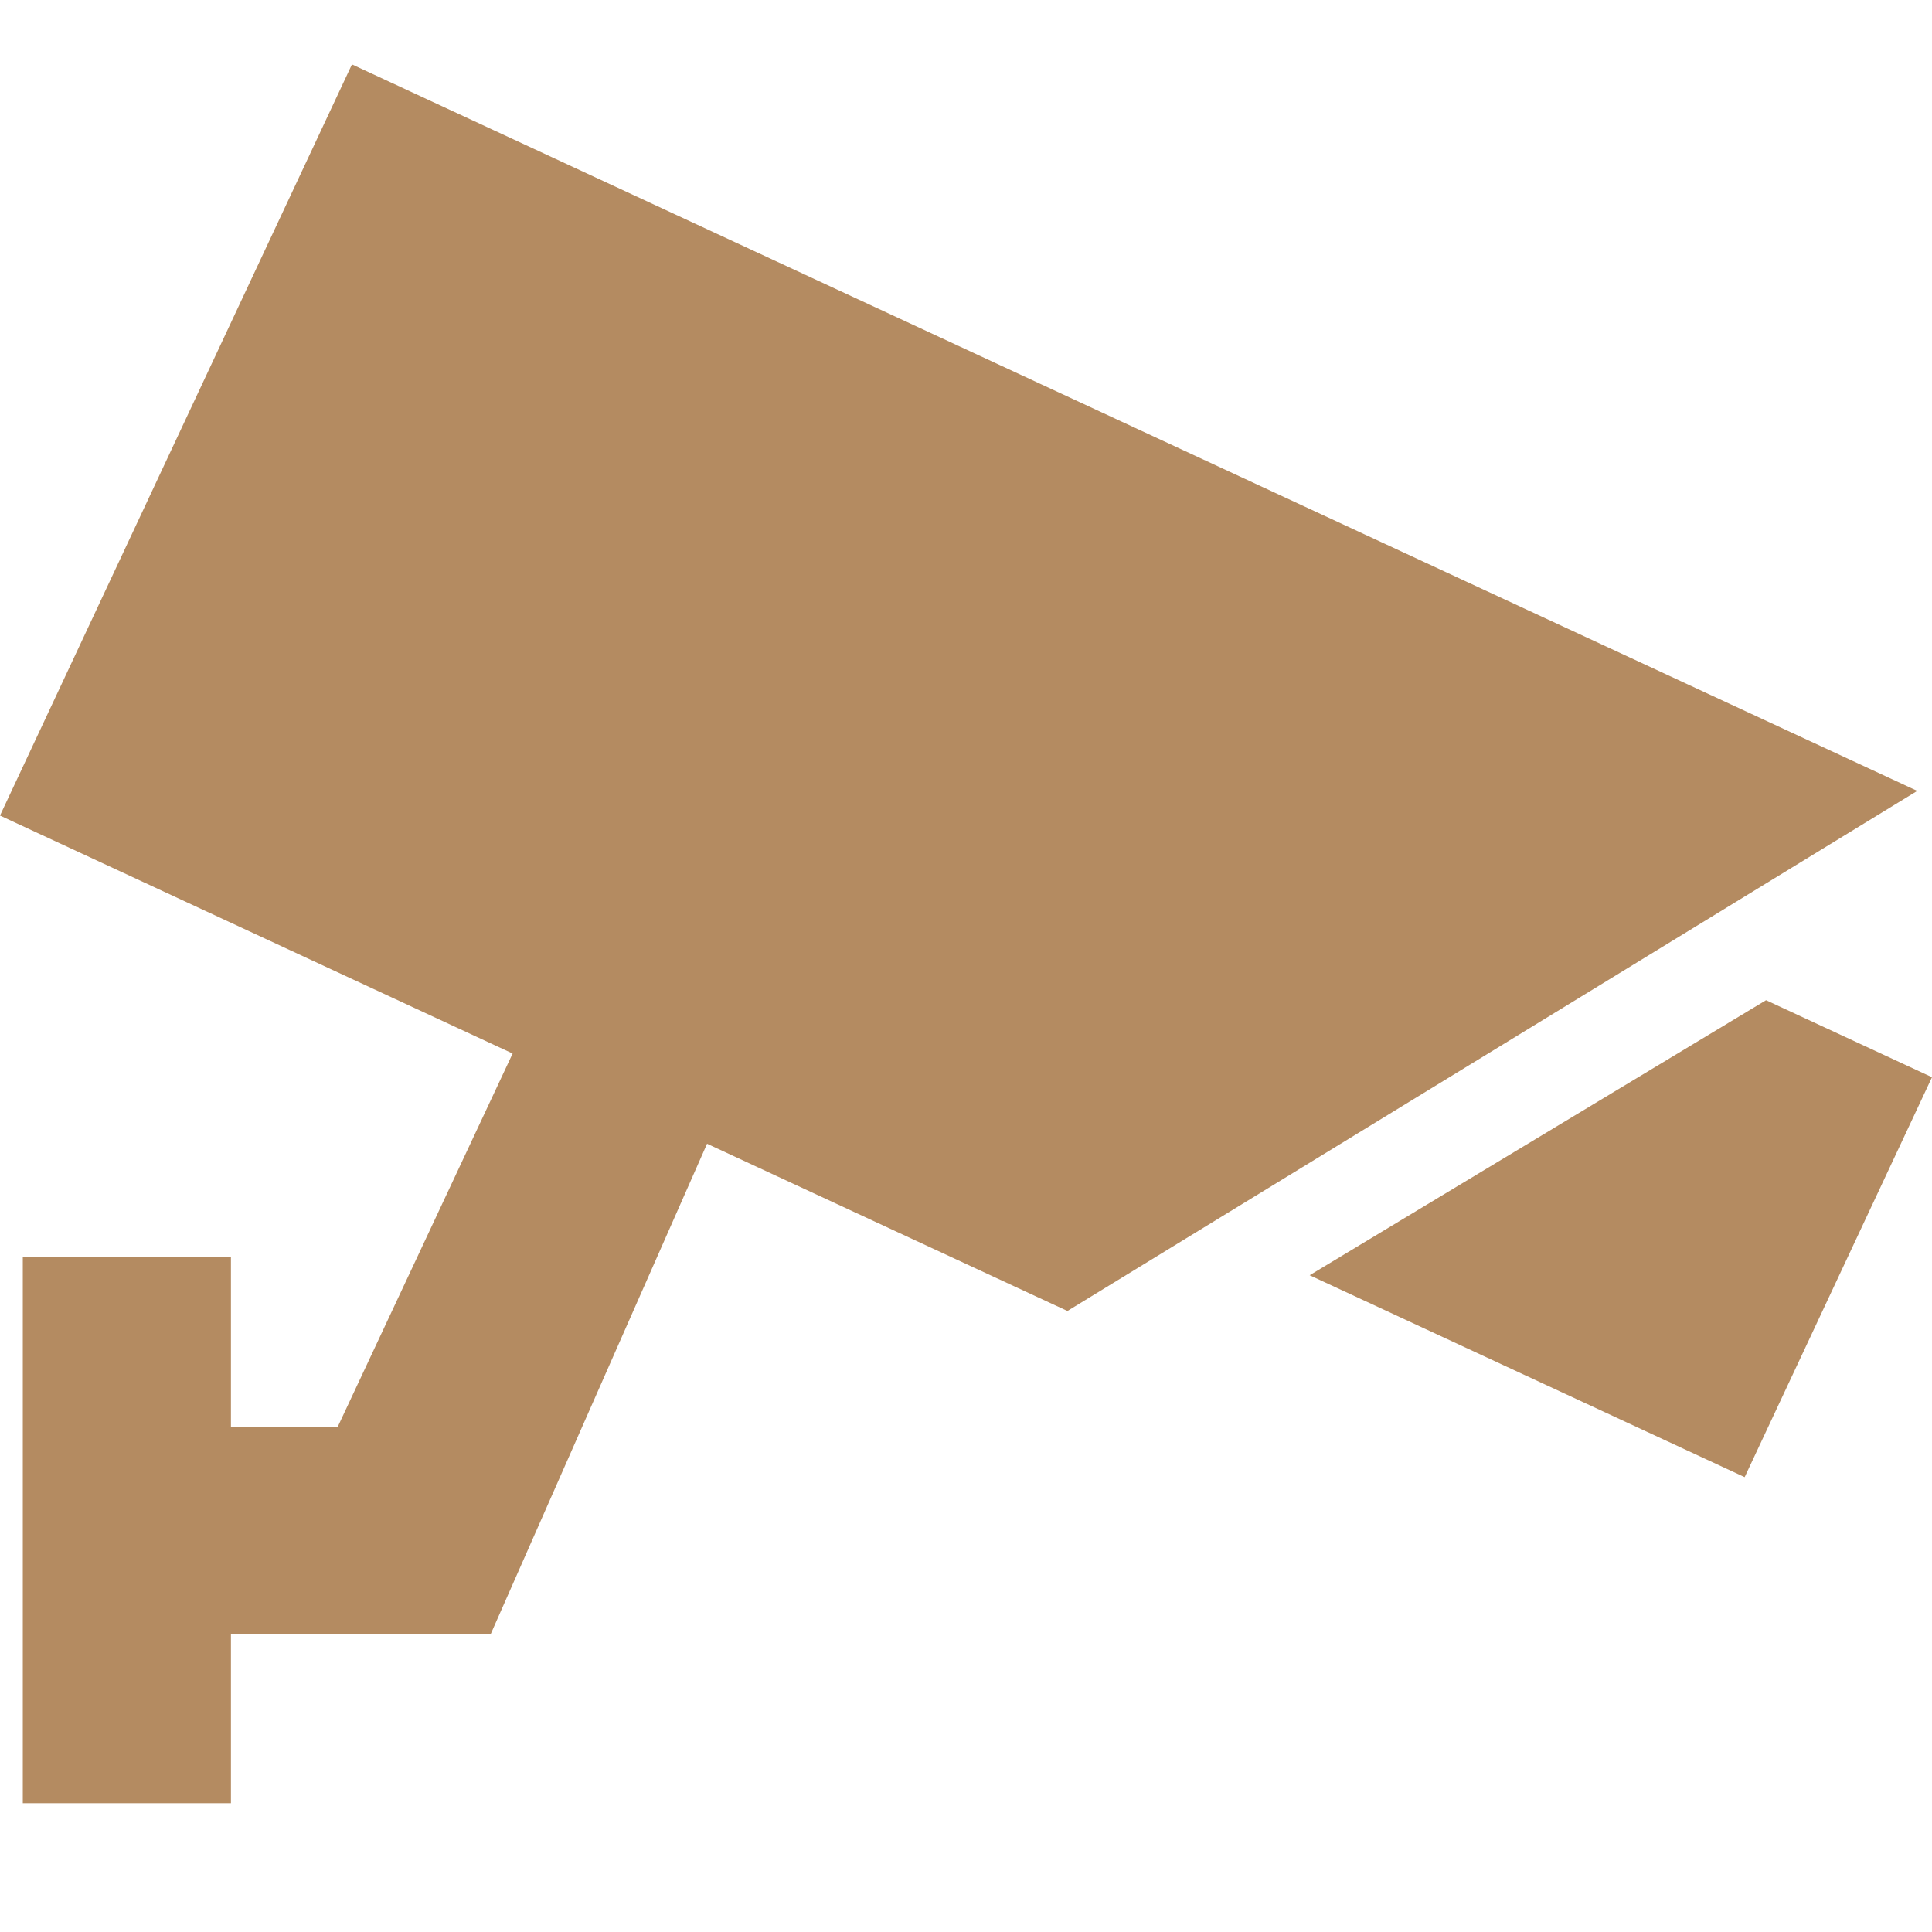 <svg width="30" height="30" viewBox="0 0 30 30" fill="none" xmlns="http://www.w3.org/2000/svg">
<path d="M29.771 12.281L5.465 1L0 12.664L7.96 16.359L5.242 22.16H3.586V19.523H0.354V28H3.586V25.378H7.618L10.979 17.76L16.575 20.357L29.771 12.281Z" fill="#B48B61"/>
<path d="M27.423 15.531L30 16.727L27.091 22.937L20.336 19.802L27.423 15.531Z" fill="#B48B61"/>
</svg>
